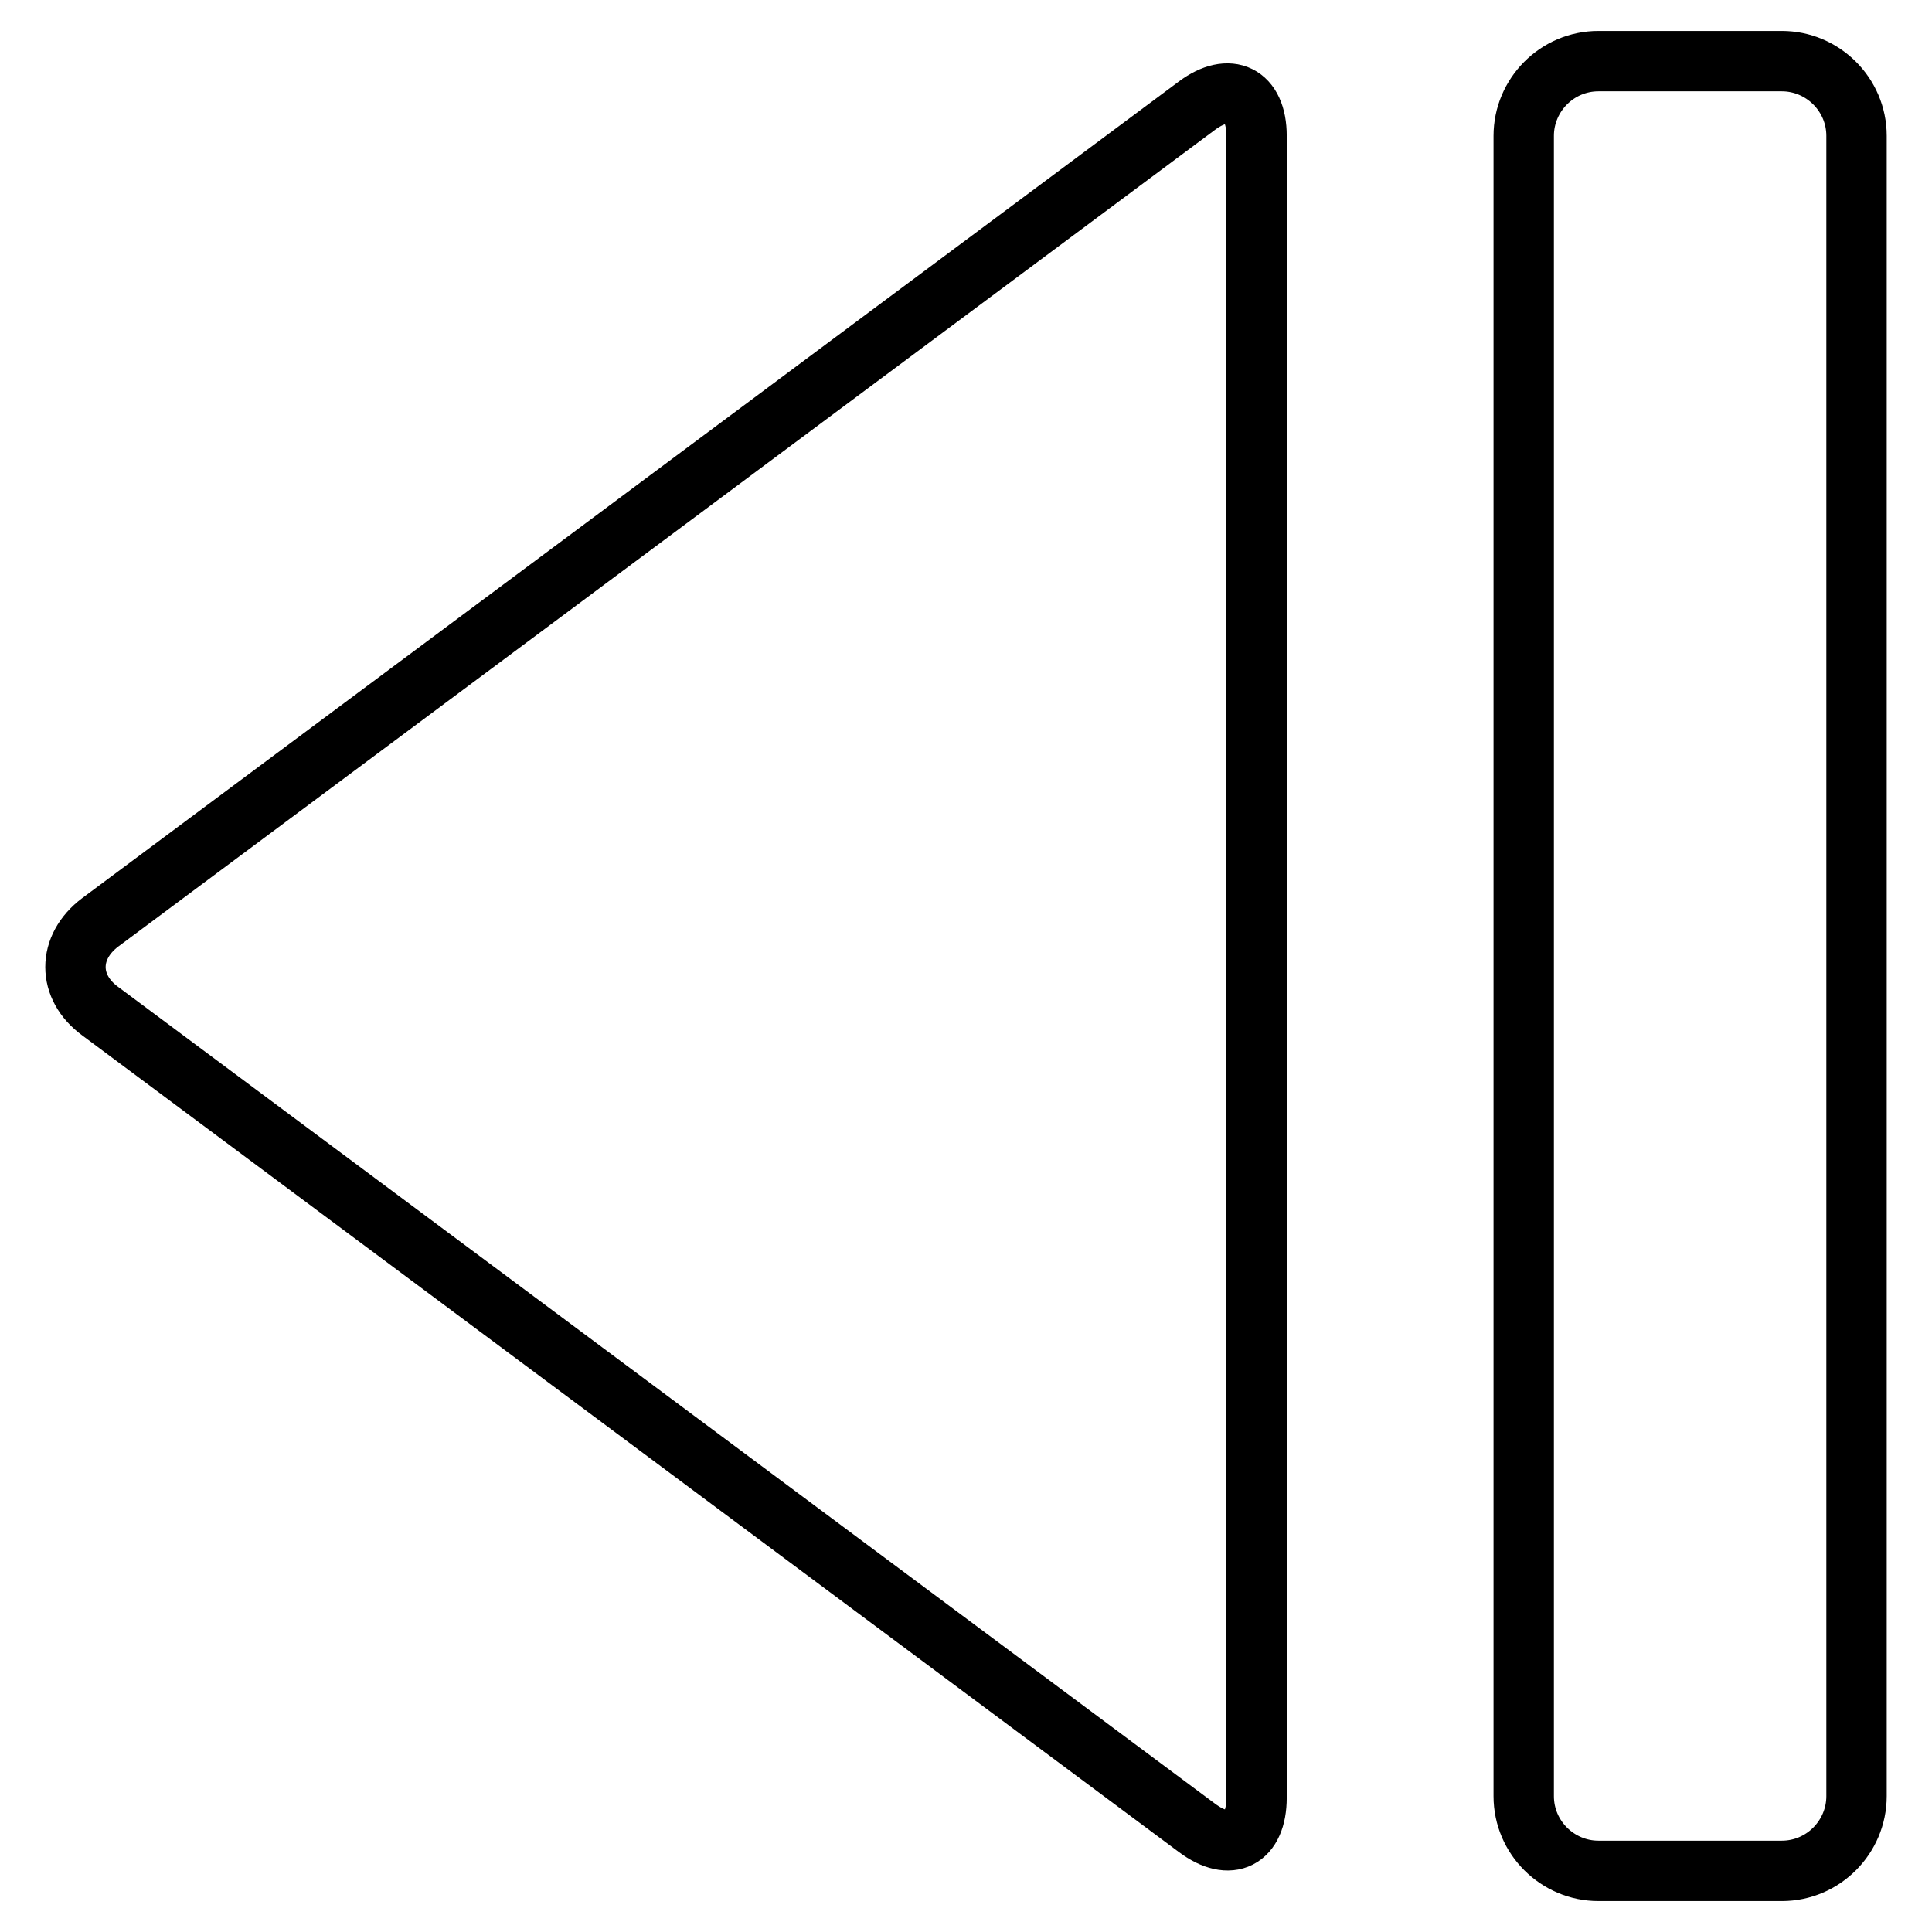 <?xml version="1.0" encoding="utf-8"?>
<!-- Svg Vector Icons : http://www.onlinewebfonts.com/icon -->
<!DOCTYPE svg PUBLIC "-//W3C//DTD SVG 1.1//EN" "http://www.w3.org/Graphics/SVG/1.1/DTD/svg11.dtd">
<svg version="1.1" xmlns="http://www.w3.org/2000/svg" xmlns:xlink="http://www.w3.org/1999/xlink" x="0px" y="0px" viewBox="0 0 256 256" enable-background="new 0 0 256 256" xml:space="preserve">
<g> <path stroke-width="8" fill-opacity="0" stroke="#000000"  d="M201.9,238c0,5.5,4.5,9.9,9.9,9.9h24.3c5.5,0,9.9-4.5,9.9-9.9V18c0-5.5-4.5-9.9-9.9-9.9h-24.3 c-5.5,0-9.9,4.5-9.9,9.9V238z M166.5,18c0-5.5-3.6-7.2-7.9-4L13.3,122.2c-4.4,3.3-4.4,8.6,0,11.8l145.3,108.2 c4.4,3.3,7.9,1.5,7.9-4V18z"/></g>
</svg>